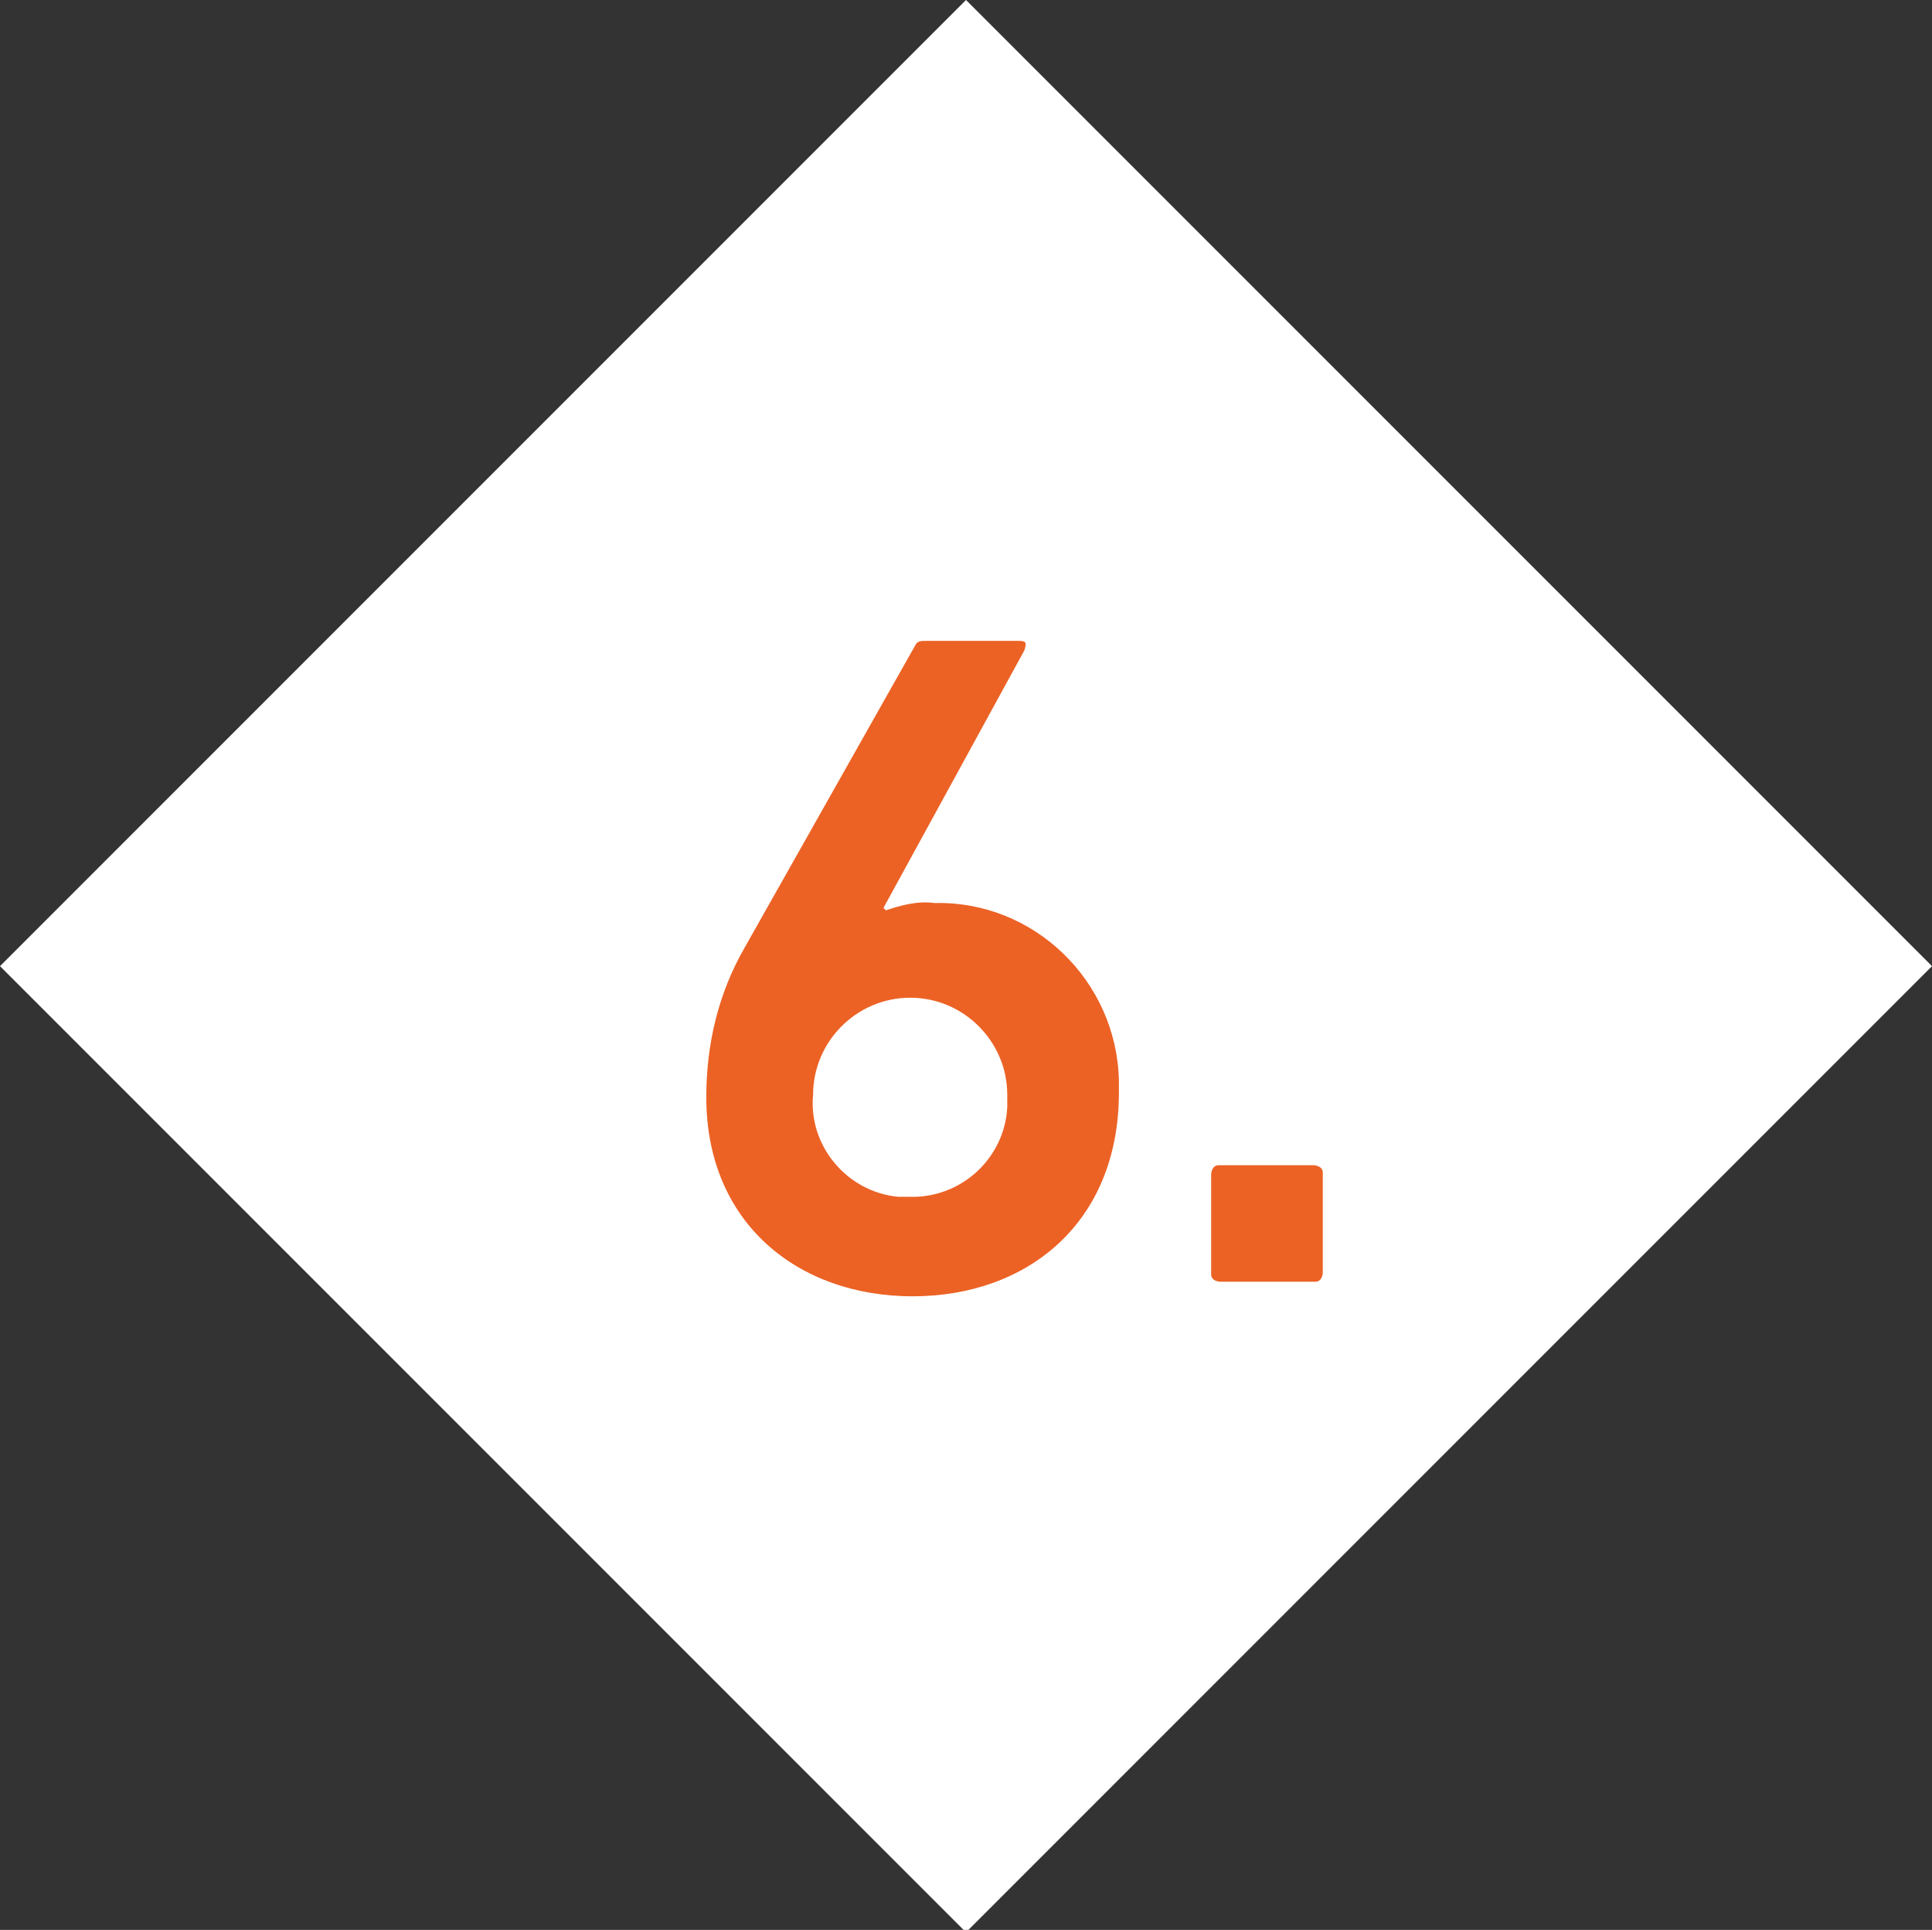<?xml version="1.0" encoding="utf-8"?>
<!-- Generator: Adobe Illustrator 24.0.0, SVG Export Plug-In . SVG Version: 6.00 Build 0)  -->
<svg version="1.1" id="Ebene_1" xmlns="http://www.w3.org/2000/svg" xmlns:xlink="http://www.w3.org/1999/xlink" x="0px" y="0px"
	 viewBox="0 0 79.6 79.5" style="enable-background:new 0 0 79.6 79.5;" xml:space="preserve">
<rect x="0" y="0" width="79.6" height="79.5" fill="#333333" stroke="none"/>
<style type="text/css">
	.st0{fill:#FFFFFF;}
	.st1{fill:#EC6225;}
</style>
<title>Element 61</title>
<g id="Ebene_2_1_">
	<g id="Ebene_4">
		<path class="st0" d="M0,39.8l39.8,39.8l39.8-39.8L39.8,0L0,39.8z"/>
		<path class="st1" d="M30.7,39l7-12.4c0.1-0.2,0.2-0.2,0.5-0.2h3.8c0.3,0,0.3,0.1,0.2,0.4l-5.8,10.6l0.1,0.1c0.6-0.2,1.3-0.4,2-0.3
			c4.1-0.1,7.5,3.2,7.6,7.3c0,0.2,0,0.4,0,0.5c0,5.4-3.8,8.4-8.5,8.4s-8.5-3-8.5-8.2C29.1,43,29.6,40.9,30.7,39z M37.4,49.3
			c2.2,0.1,4-1.6,4.1-3.7c0-0.2,0-0.3,0-0.5c0-2.2-1.8-4-4-4s-4,1.8-4,4c-0.2,2.1,1.4,4,3.5,4.2C37.1,49.3,37.2,49.3,37.4,49.3z"/>
		<path class="st1" d="M49.9,48.4c0-0.2,0.1-0.4,0.3-0.4c0,0,0,0,0,0h3.9c0.2,0,0.4,0.1,0.4,0.3c0,0,0,0,0,0.1v4
			c0,0.2-0.1,0.4-0.3,0.4c0,0,0,0,0,0h-3.9c-0.2,0-0.4-0.1-0.4-0.3c0,0,0,0,0,0V48.4z"/>
	</g>
</g>
</svg>
